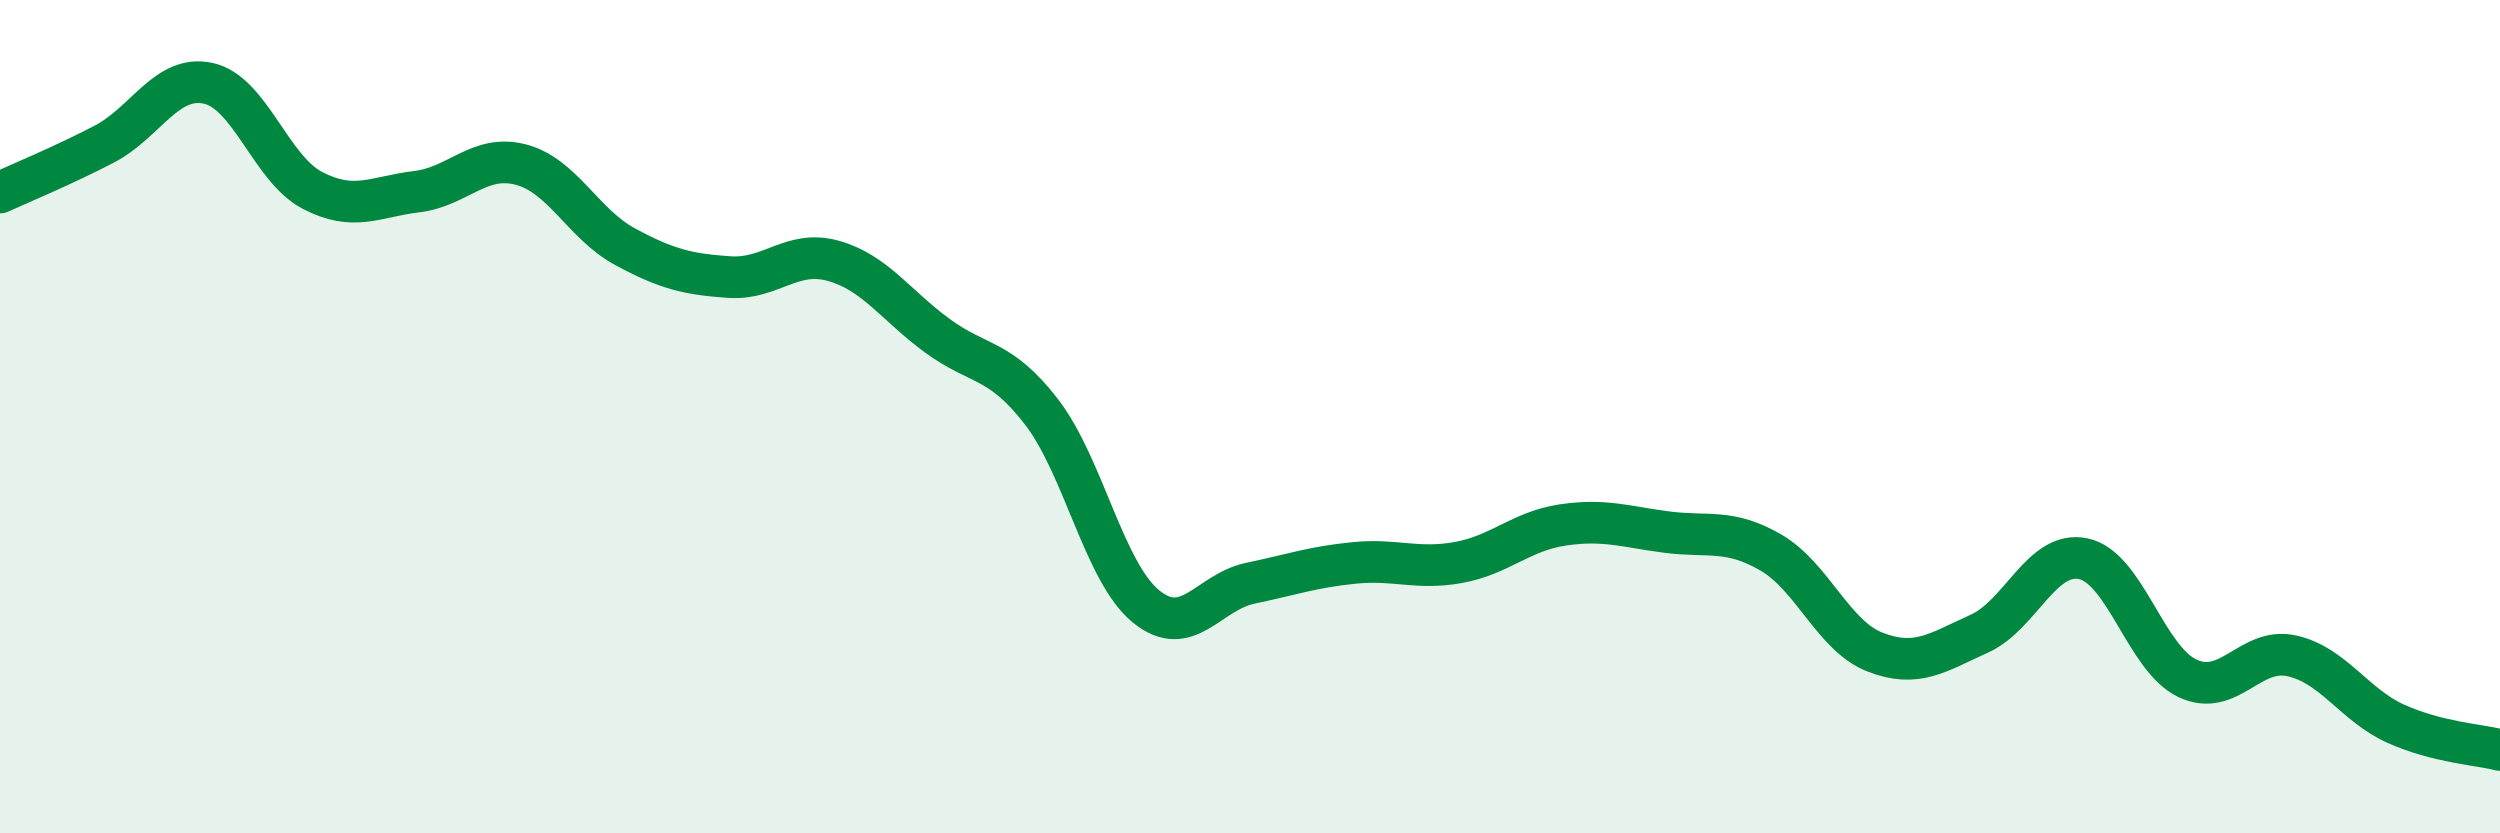 
    <svg width="60" height="20" viewBox="0 0 60 20" xmlns="http://www.w3.org/2000/svg">
      <path
        d="M 0,4.62 C 0.5,4.39 1.5,3.98 2.5,3.46 C 3.5,2.94 4,1.78 5,2 C 6,2.22 6.5,4.05 7.5,4.57 C 8.5,5.09 9,4.72 10,4.6 C 11,4.48 11.5,3.69 12.5,3.95 C 13.5,4.21 14,5.38 15,5.92 C 16,6.46 16.5,6.58 17.5,6.65 C 18.5,6.72 19,5.98 20,6.26 C 21,6.54 21.5,7.33 22.5,8.06 C 23.5,8.79 24,8.59 25,9.89 C 26,11.19 26.5,13.73 27.5,14.55 C 28.5,15.37 29,14.21 30,14 C 31,13.79 31.5,13.61 32.5,13.51 C 33.5,13.41 34,13.68 35,13.5 C 36,13.32 36.5,12.75 37.5,12.6 C 38.5,12.45 39,12.64 40,12.77 C 41,12.9 41.5,12.68 42.5,13.26 C 43.5,13.84 44,15.26 45,15.65 C 46,16.04 46.5,15.66 47.5,15.21 C 48.5,14.76 49,13.2 50,13.41 C 51,13.62 51.5,15.81 52.5,16.28 C 53.5,16.75 54,15.52 55,15.74 C 56,15.96 56.5,16.92 57.5,17.37 C 58.5,17.82 59.5,17.87 60,18L60 20L0 20Z"
        fill="#008740"
        opacity="0.1"
        stroke-linecap="round"
        stroke-linejoin="round"
      />
      <path
        d="M 0,4.62 C 0.5,4.39 1.5,3.98 2.5,3.46 C 3.5,2.94 4,1.78 5,2 C 6,2.22 6.5,4.05 7.5,4.57 C 8.5,5.09 9,4.72 10,4.6 C 11,4.48 11.5,3.69 12.5,3.95 C 13.5,4.21 14,5.38 15,5.92 C 16,6.46 16.5,6.58 17.5,6.65 C 18.5,6.72 19,5.98 20,6.26 C 21,6.54 21.5,7.33 22.5,8.06 C 23.5,8.79 24,8.59 25,9.89 C 26,11.19 26.5,13.73 27.5,14.55 C 28.5,15.37 29,14.21 30,14 C 31,13.79 31.5,13.61 32.5,13.51 C 33.5,13.41 34,13.68 35,13.5 C 36,13.32 36.5,12.75 37.5,12.6 C 38.5,12.45 39,12.64 40,12.77 C 41,12.9 41.5,12.68 42.5,13.26 C 43.5,13.84 44,15.26 45,15.65 C 46,16.04 46.5,15.66 47.5,15.21 C 48.5,14.76 49,13.2 50,13.41 C 51,13.62 51.5,15.81 52.5,16.28 C 53.5,16.75 54,15.52 55,15.74 C 56,15.96 56.5,16.92 57.5,17.37 C 58.5,17.82 59.5,17.87 60,18"
        stroke="#008740"
        stroke-width="1"
        fill="none"
        stroke-linecap="round"
        stroke-linejoin="round"
      />
    </svg>
  